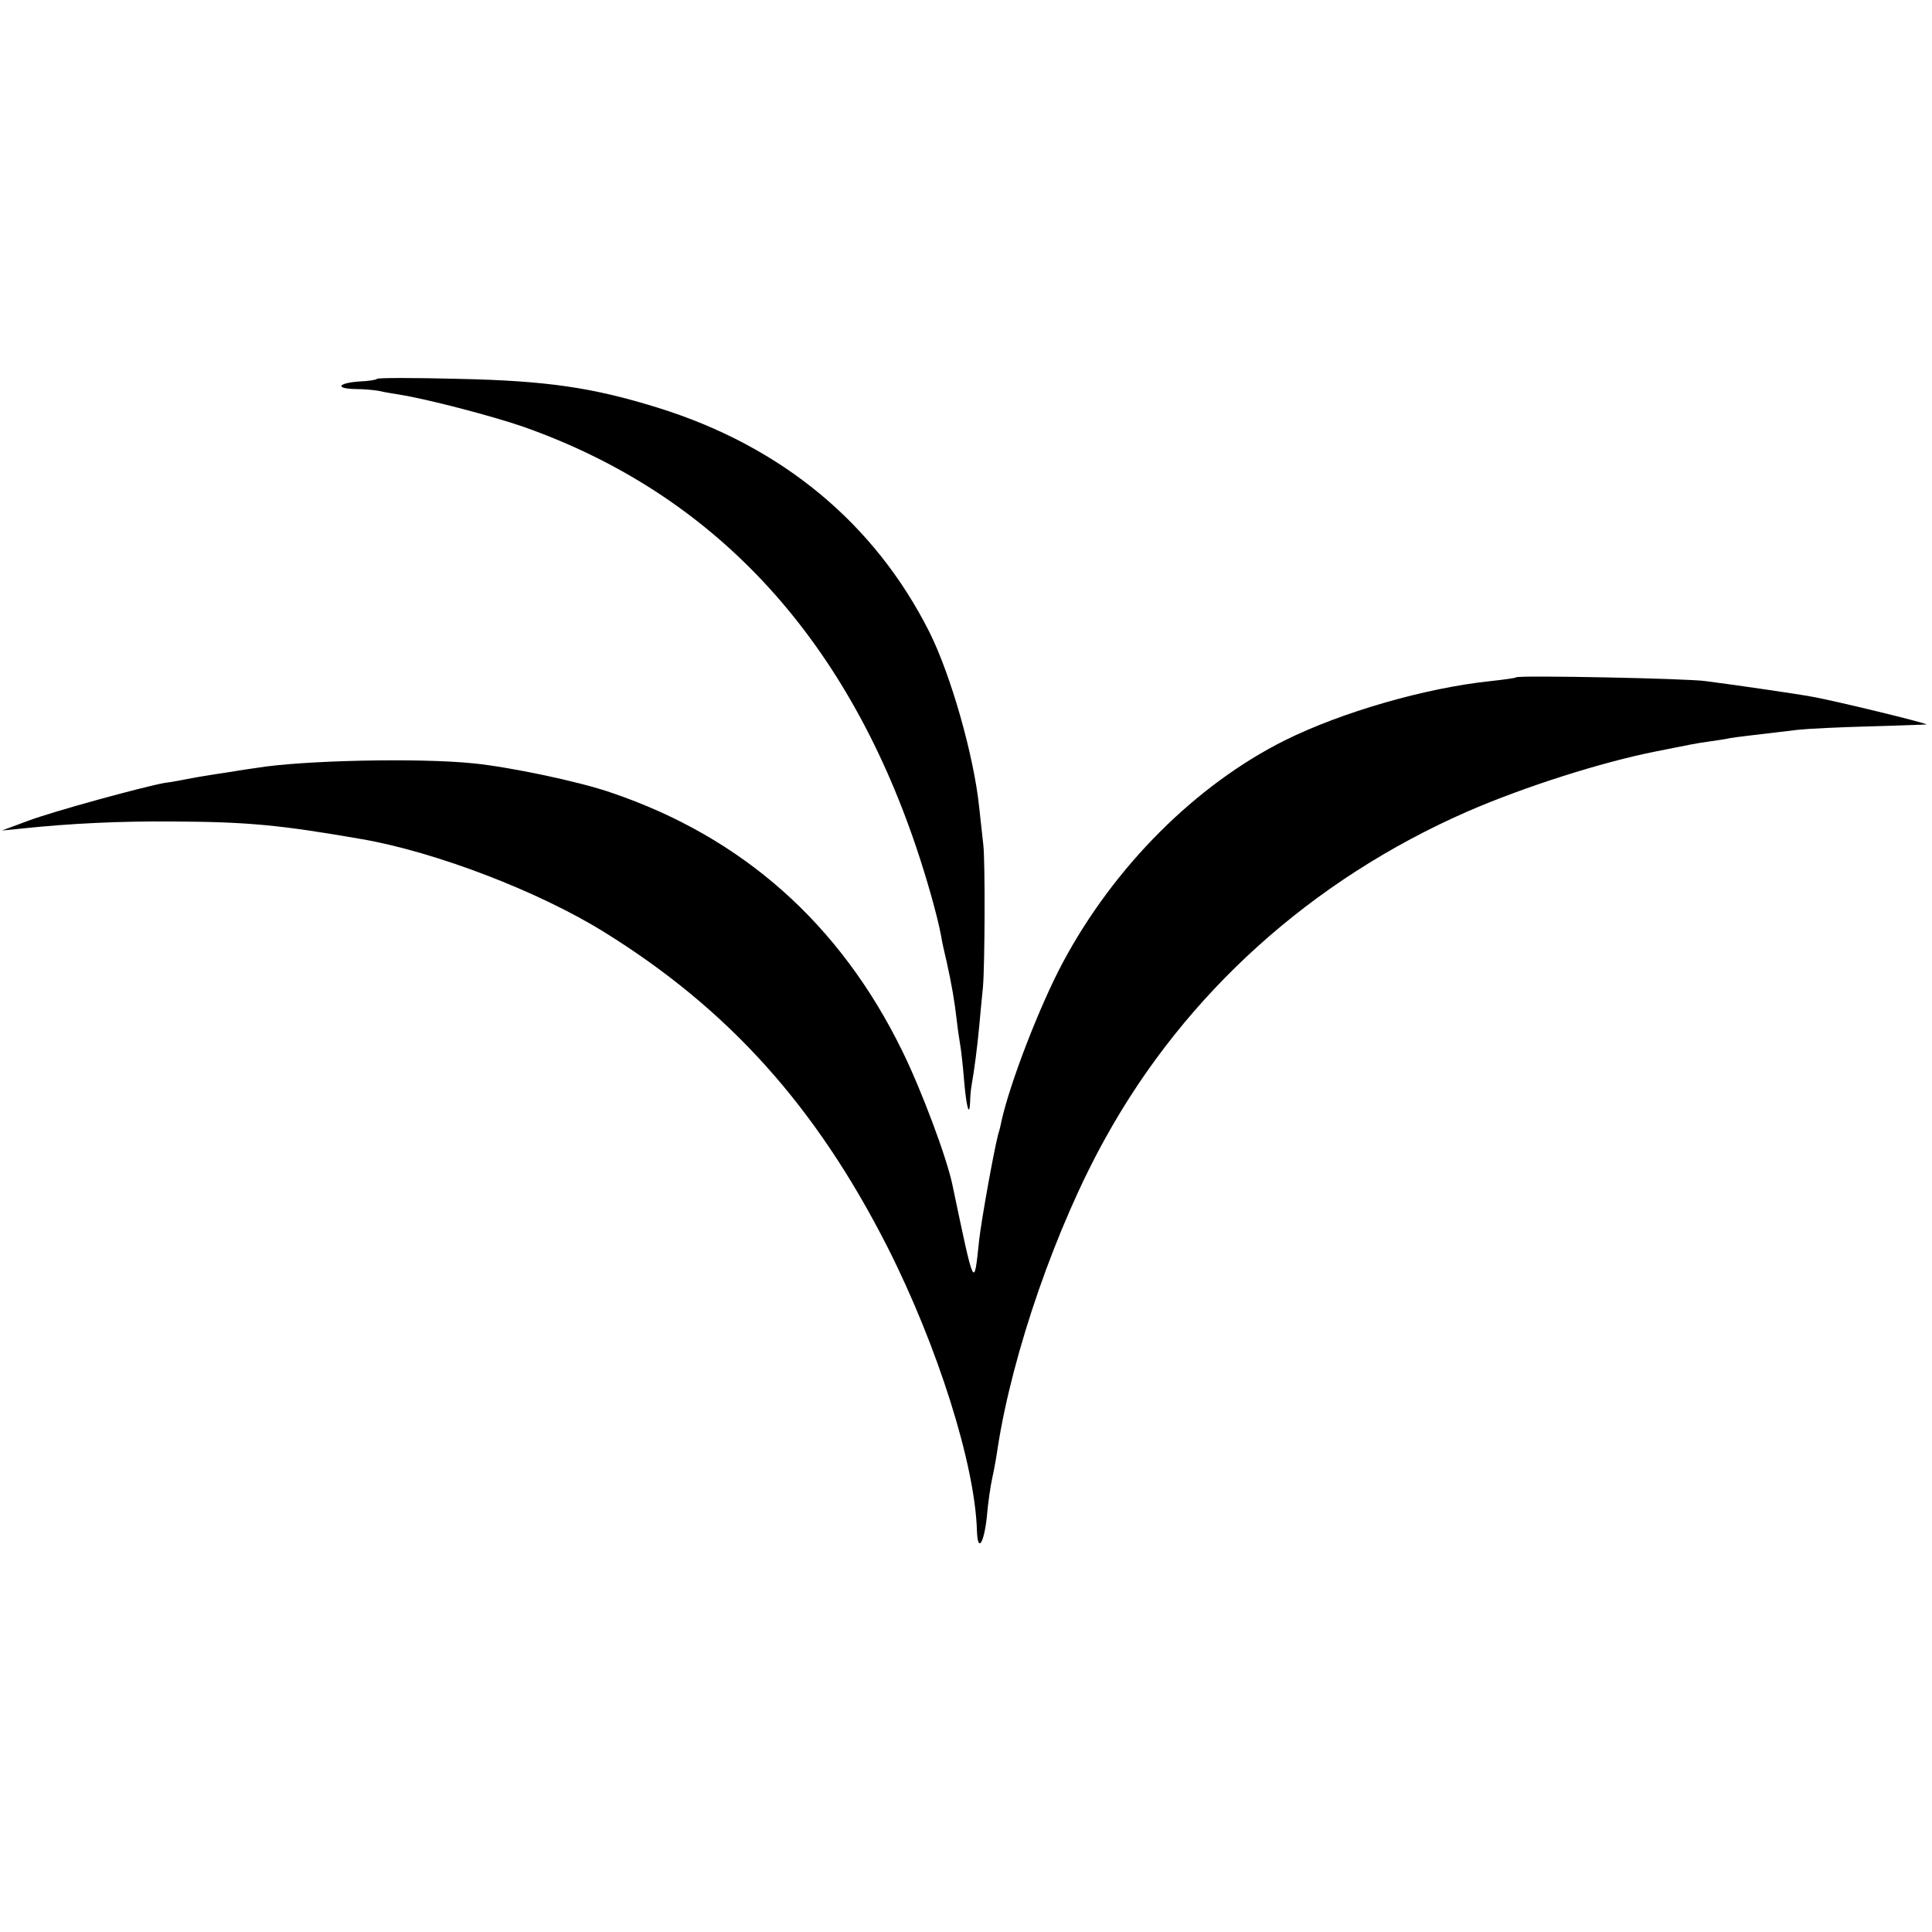 <?xml version="1.0" standalone="no"?>
<!DOCTYPE svg PUBLIC "-//W3C//DTD SVG 20010904//EN"
 "http://www.w3.org/TR/2001/REC-SVG-20010904/DTD/svg10.dtd">
<svg version="1.0" xmlns="http://www.w3.org/2000/svg"
 width="512pt" height="512pt" viewBox="0 0 512 512"
 preserveAspectRatio="xMidYMid meet">
<g transform="translate(0,512) scale(0.1,-0.1)"
fill="#000000" stroke="none">
<path d="M999 4116 c-2 -3 -24 -6 -47 -7 -57 -4 -65 -19 -10 -20 24 0 52 -3
63 -5 11 -3 36 -7 55 -10 74 -12 243 -56 327 -85 502 -177 851 -551 1041
-1114 29 -86 56 -182 66 -235 2 -14 9 -45 15 -70 13 -58 21 -106 26 -150 2
-19 6 -48 9 -65 3 -16 8 -61 11 -99 6 -70 14 -100 16 -55 0 13 2 33 4 44 7 39
15 101 20 155 3 30 7 78 10 105 5 61 6 327 1 375 -2 19 -7 64 -11 100 -14 137
-75 351 -132 465 -145 288 -391 492 -718 594 -173 54 -296 72 -530 77 -116 3
-213 3 -216 0z"/>
<path d="M4018 3325 c-2 -2 -32 -6 -68 -10 -172 -18 -394 -82 -545 -157 -236
-118 -452 -334 -588 -588 -61 -114 -140 -318 -163 -421 -2 -11 -6 -27 -9 -36
-13 -52 -44 -226 -50 -278 -14 -133 -12 -135 -71 145 -15 72 -81 249 -133 355
-165 337 -423 566 -770 684 -86 30 -268 68 -366 78 -146 15 -455 8 -575 -12
-14 -2 -43 -6 -65 -10 -22 -3 -65 -10 -95 -15 -30 -6 -68 -13 -85 -15 -63 -12
-293 -75 -360 -100 l-70 -26 50 5 c132 14 263 20 400 19 202 -1 286 -9 505
-47 195 -34 467 -138 641 -246 329 -204 561 -461 751 -835 133 -263 232 -576
237 -752 2 -58 18 -35 26 35 3 37 10 85 15 107 5 22 11 57 14 78 39 252 155
587 286 822 212 383 547 684 958 864 149 65 355 131 502 160 95 19 104 21 140
26 19 3 44 6 55 9 19 3 45 6 180 22 28 3 113 7 190 9 77 2 145 5 150 5 9 2
-251 65 -305 74 -25 5 -194 30 -280 41 -47 7 -496 16 -502 10z"/>
</g>
</svg>

